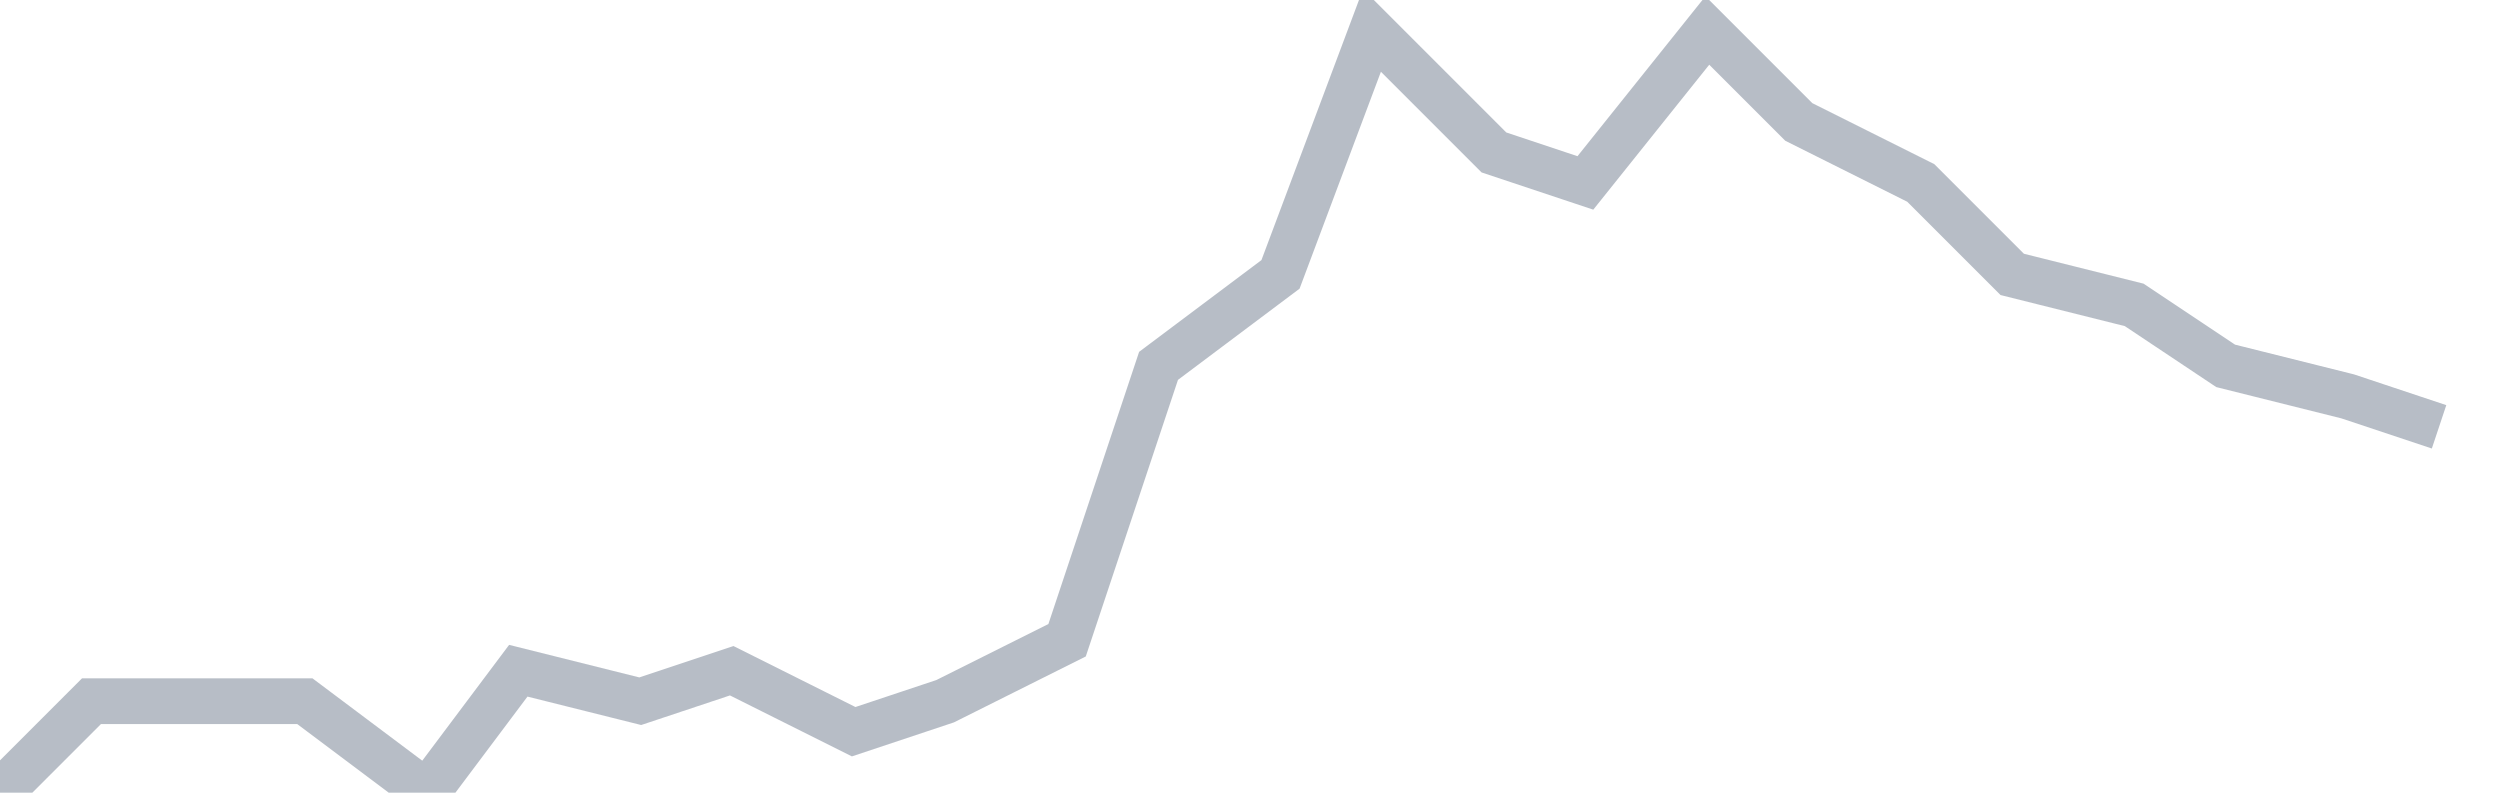 <svg width="82" height="26" fill="none" xmlns="http://www.w3.org/2000/svg"><path d="M0 26l3-3h7l4 3 3-4 4 1 3-1 4 2 3-1 4-2 3-9 4-3 3-8 4 4 3 1 4-5 3 3 4 2 3 3 4 1 3 2 4 1 3 1" stroke="#B7BDC6" stroke-width="1.5"/></svg>